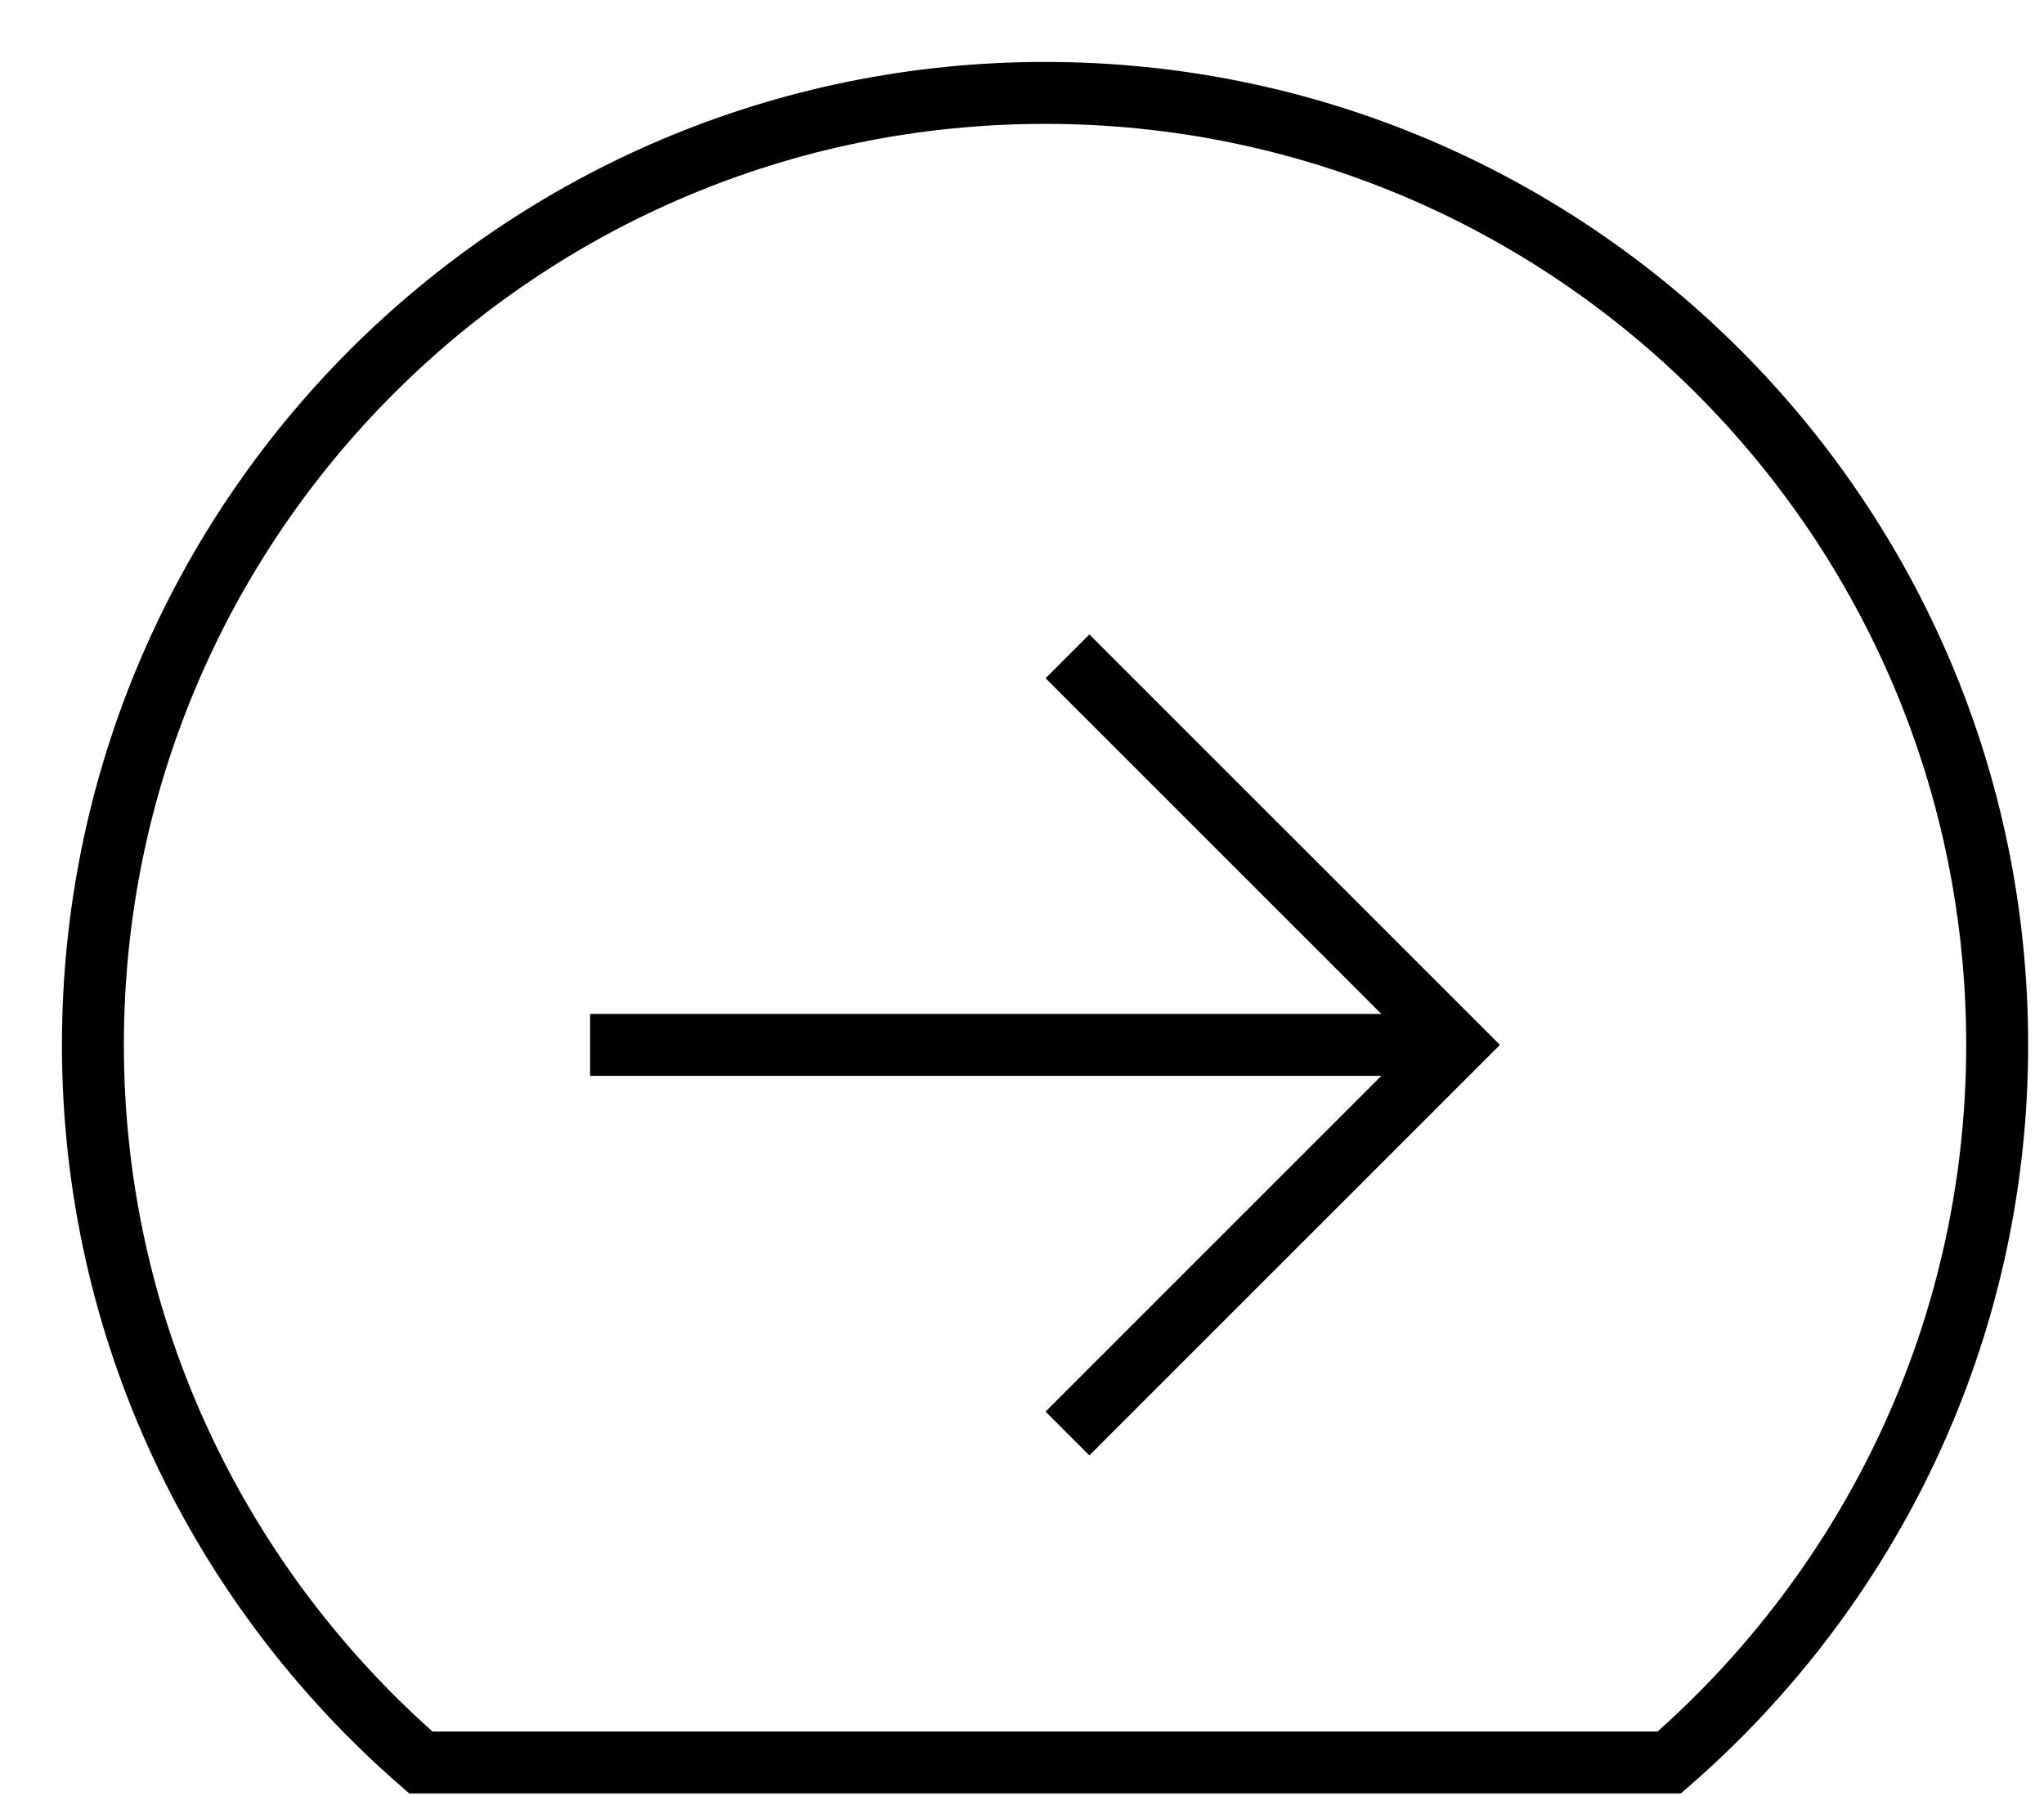 <svg width="33px" height="29px" viewBox="0 0 33 29" version="1.1" xmlns="http://www.w3.org/2000/svg" xmlns:xlink="http://www.w3.org/1999/xlink">
    <defs>
        <path d="M0.5,15.912 C0.5,20.541 2.556,24.682 5.794,27.5 L25.95,27.5 C29.188,24.682 31.243,20.541 31.243,15.912 C31.243,7.423 24.361,0.541 15.872,0.541 C7.382,0.541 0.5,7.423 0.5,15.912" id="path-1"></path>
        <path d="M0.5,15.912 C0.5,20.541 2.556,24.682 5.794,27.5 L25.95,27.5 C29.188,24.682 31.243,20.541 31.243,15.912 C31.243,7.423 24.361,0.541 15.872,0.541 C7.382,0.541 0.5,7.423 0.5,15.912" id="path-3"></path>
    </defs>
    <g id="Symbols" stroke="none" stroke-width="1" fill="none" fill-rule="evenodd">
        <g id="FLECHE_action-noire" transform="translate(1, 0)">
            <g id="Group">
                <g id="Page-1">
                    <g id="Group-7" transform="translate(0, 0.959)">
                        <g id="Group-3">
                            <mask id="mask-2" fill="white">
                                <use xlink:href="#path-1"></use>
                            </mask>
                            <g id="Clip-2"></g>
                            <polyline id="Stroke-1" stroke="#000000" mask="url(#mask-2)" points="16.234 22.188 22.509 15.913 16.234 9.639"></polyline>
                        </g>
                        <g id="Group-6">
                            <g id="Clip-5"></g>
                            <path d="M8.527,15.913 L22.148,15.913" id="Stroke-4" stroke="#000000" mask="url(#mask-4)"></path>
                        </g>
                    </g>
                    <path d="M31.244,16.871 C31.244,8.382 24.362,1.5 15.872,1.5 C7.383,1.5 0.5,8.382 0.5,16.871 C0.5,21.5 2.556,25.641 5.794,28.459 L25.95,28.459 C29.188,25.641 31.244,21.5 31.244,16.871 Z" id="Stroke-8" stroke="#000000"></path>
                </g>
            </g>
        </g>
    </g>
</svg>